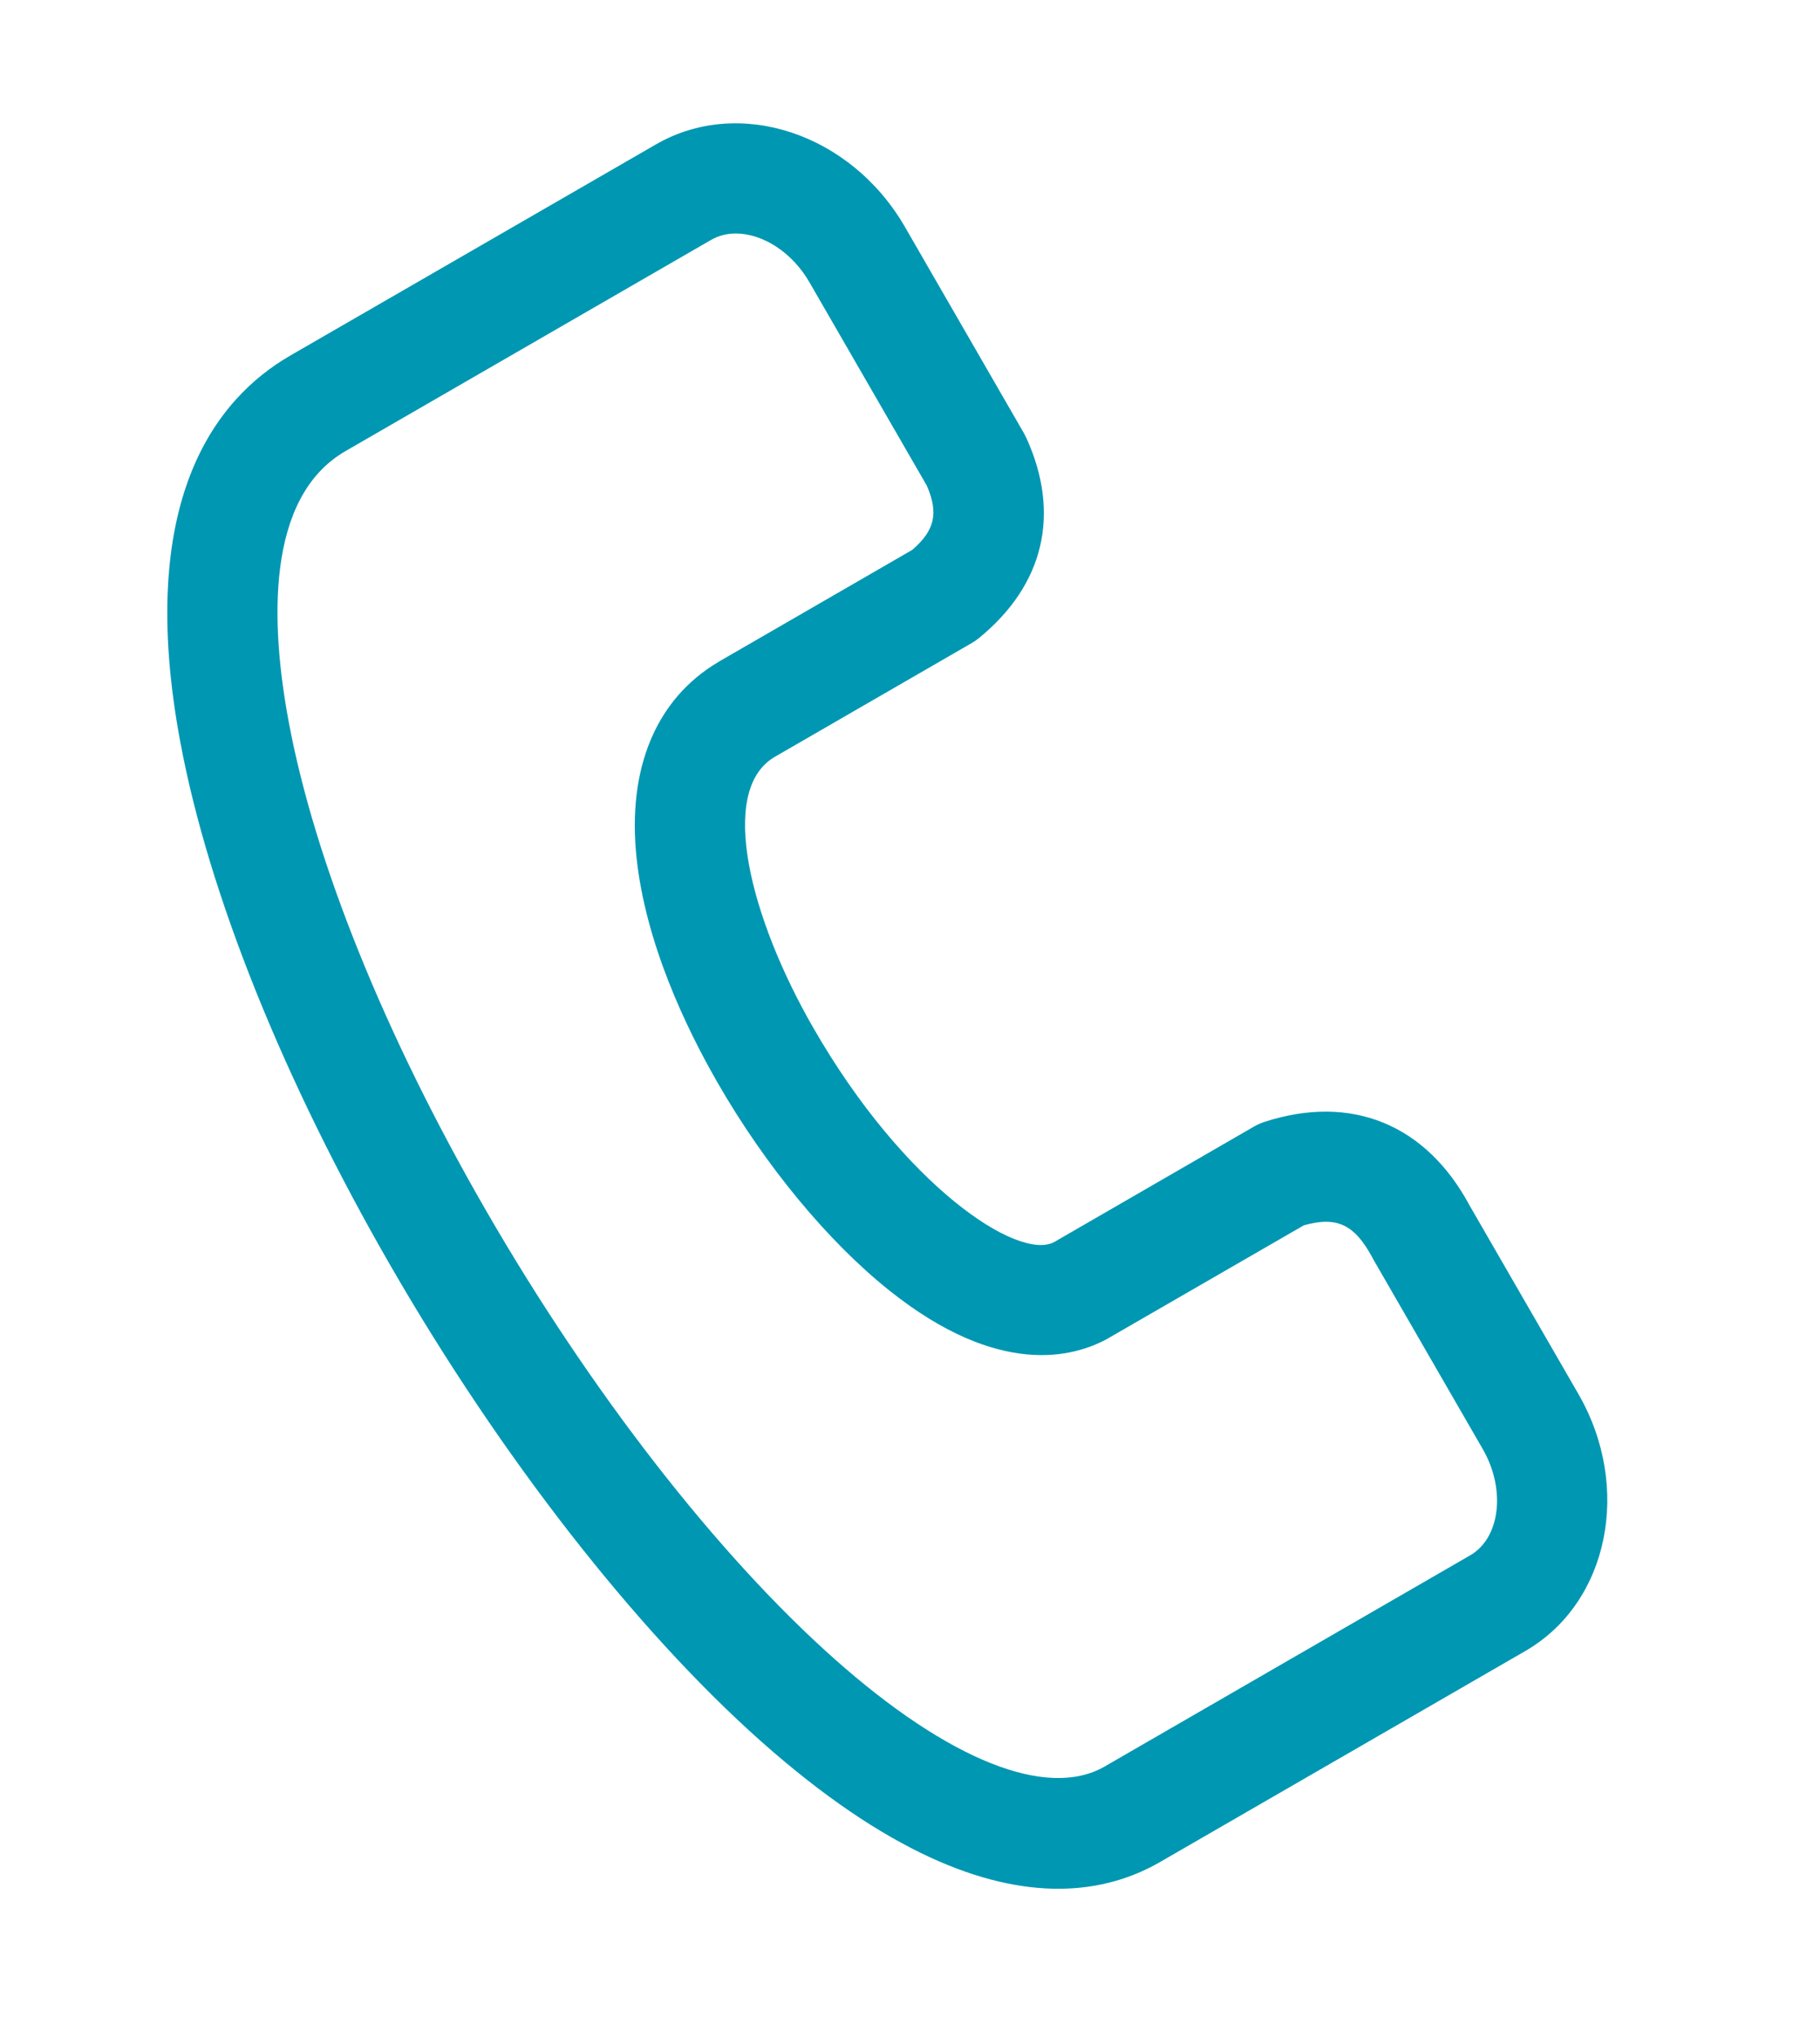 <svg xmlns="http://www.w3.org/2000/svg" xmlns:xlink="http://www.w3.org/1999/xlink" id="Line" x="0px" y="0px" width="48.25px" height="54px" viewBox="0 38 48.25 54" xml:space="preserve"><g transform="matrix(1,0,0,1,0,0)">	<path fill="#0097B2" d="M41.843,74.934l-2.885-4.996c-1.155-2.148-3.131-2.955-5.43-2.213c-0.098,0.031-0.192,0.073-0.282,0.125  l-5.297,3.06c-0.95,0.515-3.978-1.48-6.392-5.683c-1.656-2.878-2.54-6.261-1.03-7.165l5.231-3.021  c0.067-0.038,0.131-0.082,0.192-0.132c1.731-1.41,2.177-3.298,1.255-5.315c-0.02-0.041-0.041-0.082-0.064-0.123l-3.149-5.456  c-1.433-2.482-4.394-3.464-6.602-2.189L7.7,47.419c-1.991,1.148-4.113,3.86-2.919,10.248c0.751,4.022,2.733,8.952,5.579,13.882  c2.915,5.049,6.493,9.639,9.817,12.592c3.345,2.971,5.938,3.906,7.878,3.906c1.103,0,1.996-0.303,2.695-0.706l9.69-5.595  C42.646,80.471,43.276,77.415,41.843,74.934L41.843,74.934z M38.976,79.212l-9.691,5.596c-1.523,0.878-4.135-0.161-7.167-2.855  c-3.099-2.753-6.462-7.078-9.227-11.867c-2.686-4.65-4.545-9.252-5.236-12.955c-0.486-2.599-0.618-5.953,1.506-7.179l9.69-5.595  c0.2-0.115,0.423-0.17,0.657-0.17c0.701,0,1.487,0.488,1.949,1.289l3.113,5.391c0.317,0.726,0.214,1.187-0.385,1.703l-5.128,2.962  c-0.004,0.004-0.009,0.006-0.013,0.009c-1.647,0.975-2.418,2.814-2.169,5.181c0.239,2.258,1.299,4.489,2.147,5.963  c1.268,2.206,2.93,4.215,4.561,5.514c2.888,2.303,4.874,1.778,5.8,1.261c0.006-0.004,0.011-0.008,0.018-0.012l5.164-2.98  c0.881-0.25,1.353-0.018,1.825,0.868c0.008,0.016,0.017,0.029,0.024,0.045l2.896,5.017C39.926,77.464,39.773,78.753,38.976,79.212  L38.976,79.212z"></path></g></svg>